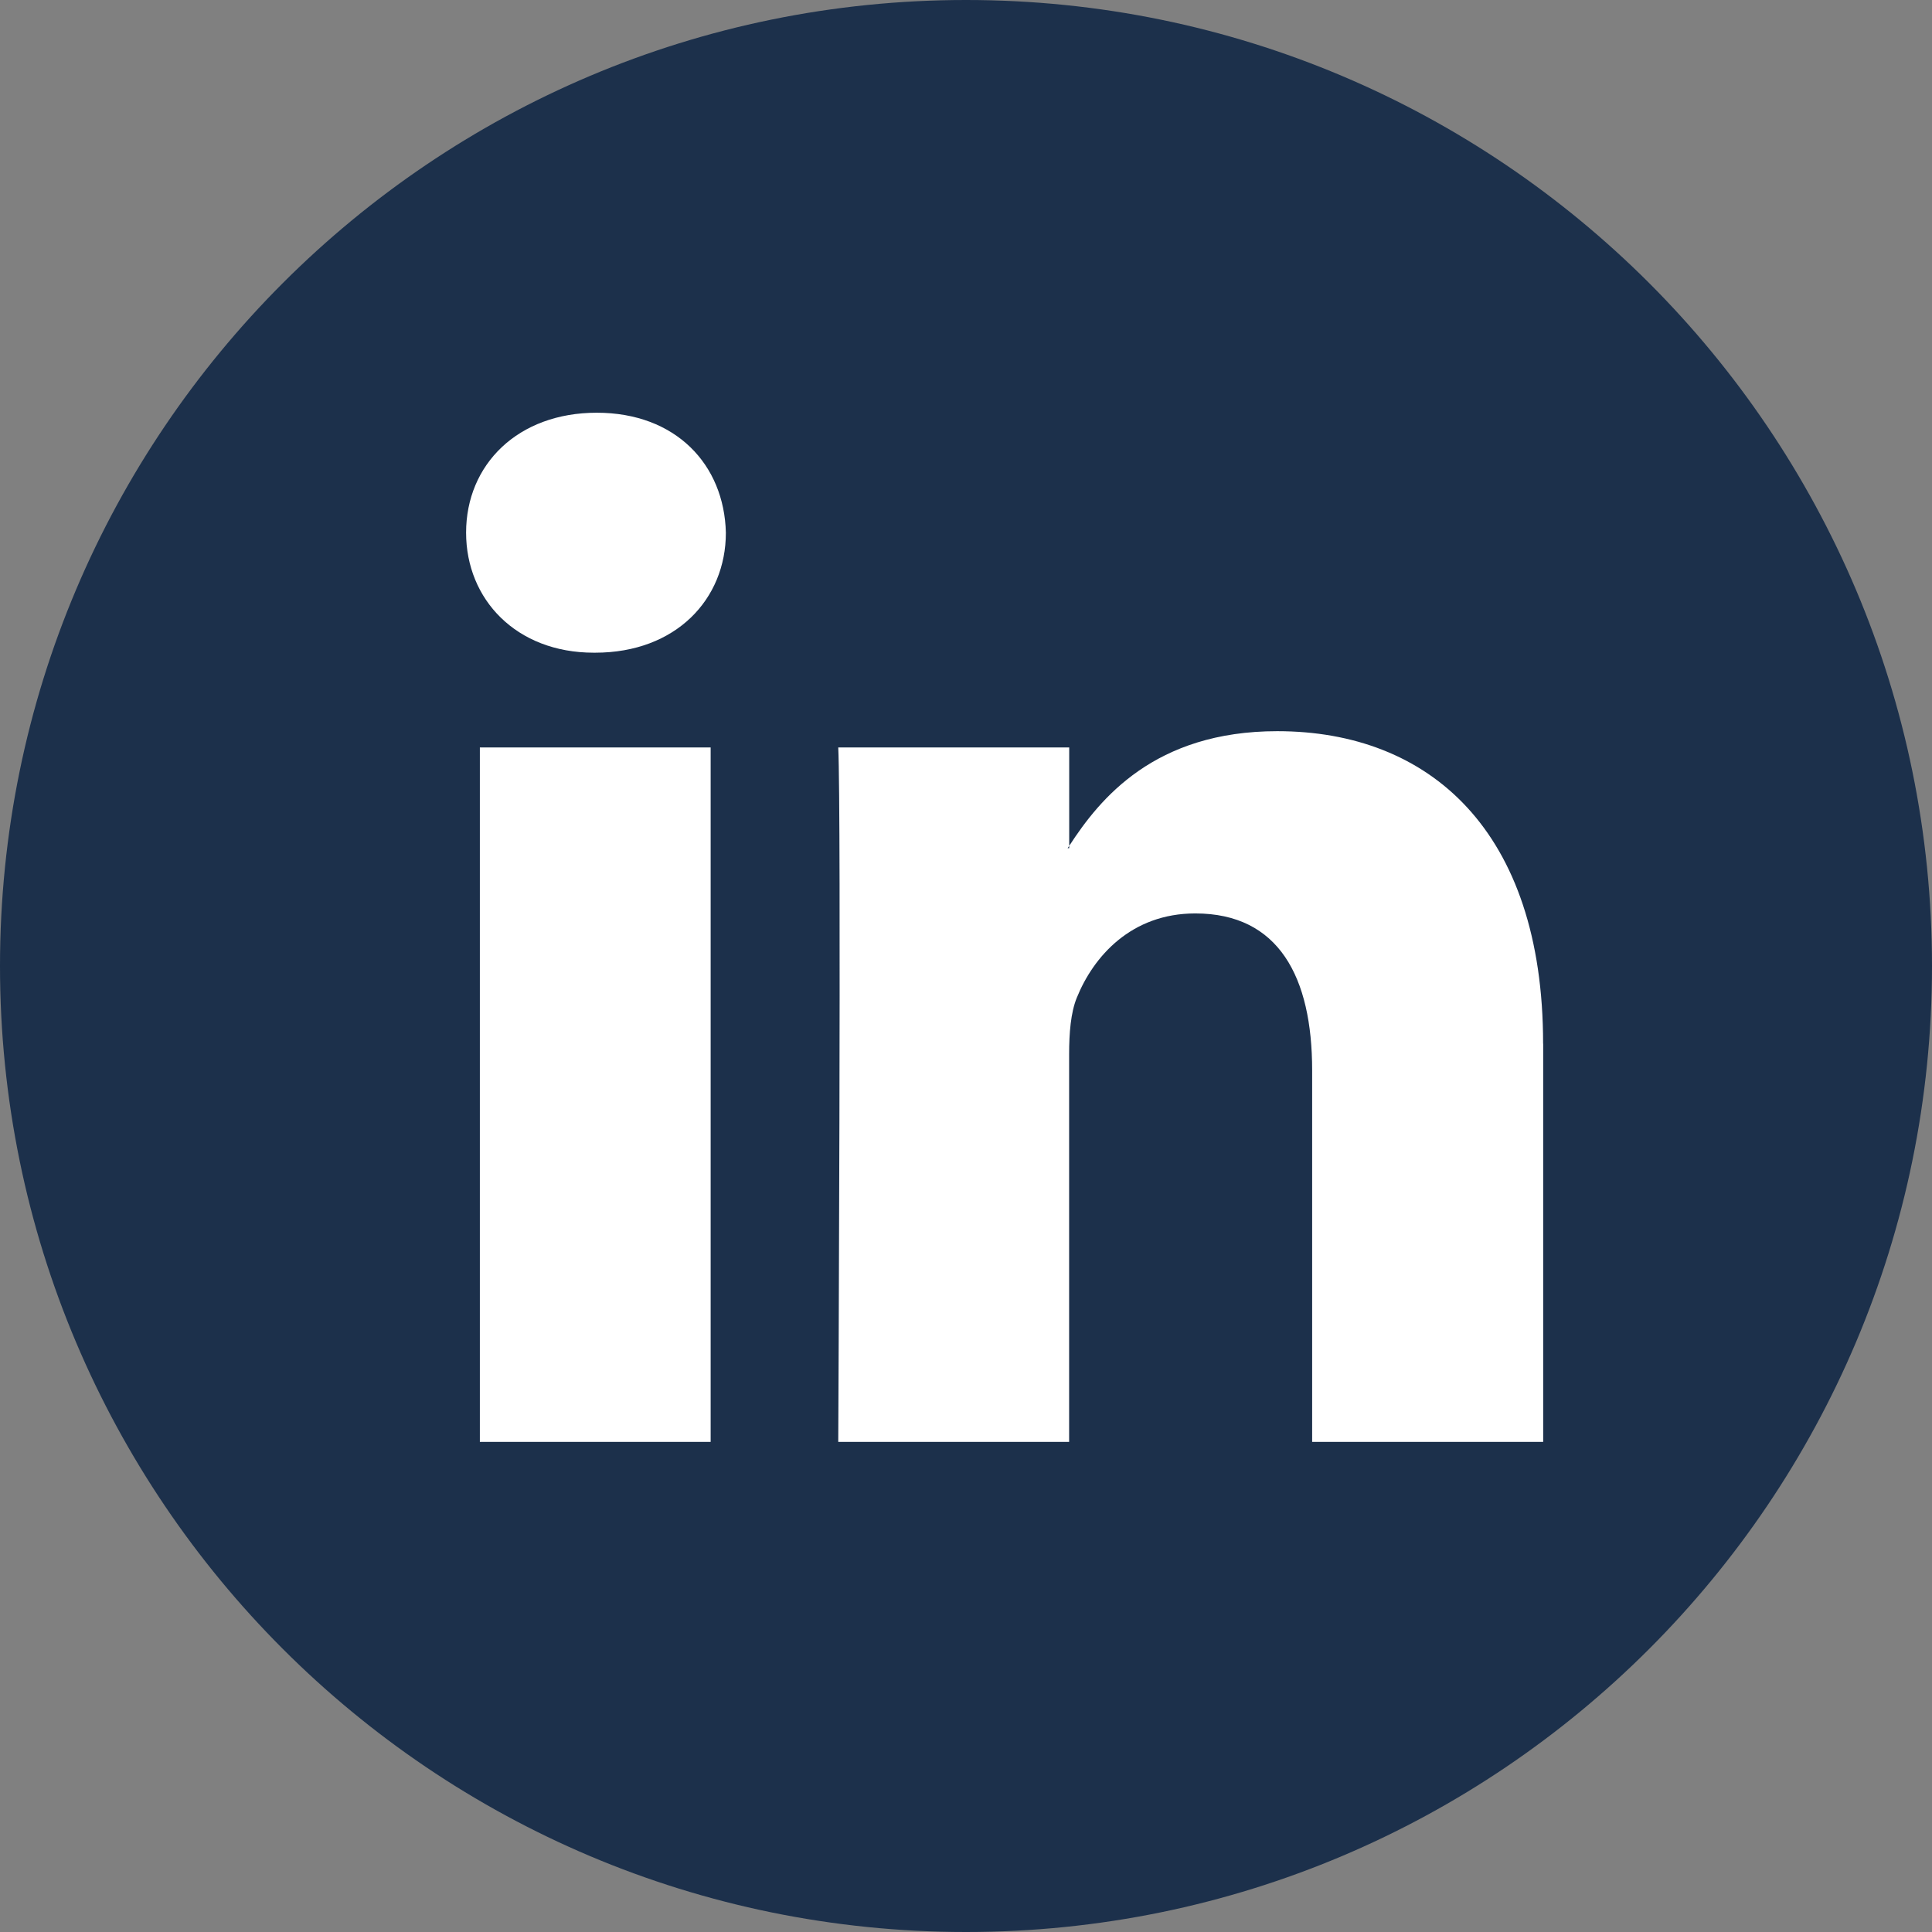 <svg width="24" height="24" fill="none" xmlns="http://www.w3.org/2000/svg"><rect width="100%" height="100%" fill="#808080" stroke="none"/><path d="M12 24c6.627 0 12-5.373 12-12S18.627 0 12 0 0 5.373 0 12s5.373 12 12 12Z" fill="#1C304B"/><path d="M19.17 12.965v4.947H16.3v-4.615c0-1.16-.414-1.95-1.452-1.95-.793 0-1.264.532-1.472 1.048-.075.184-.095.44-.095.7v4.817h-2.868s.039-7.817 0-8.627h2.869v1.223l-.02.028h.02v-.028c.38-.587 1.06-1.425 2.585-1.425 1.887 0 3.302 1.233 3.302 3.882ZM7.413 5.127c-.981 0-1.623.644-1.623 1.49 0 .829.623 1.491 1.586 1.491h.018c1 0 1.623-.662 1.623-1.49-.02-.847-.622-1.491-1.604-1.491ZM5.961 17.912h2.867V9.285H5.961v8.627Z" fill="#fff"/></svg>
